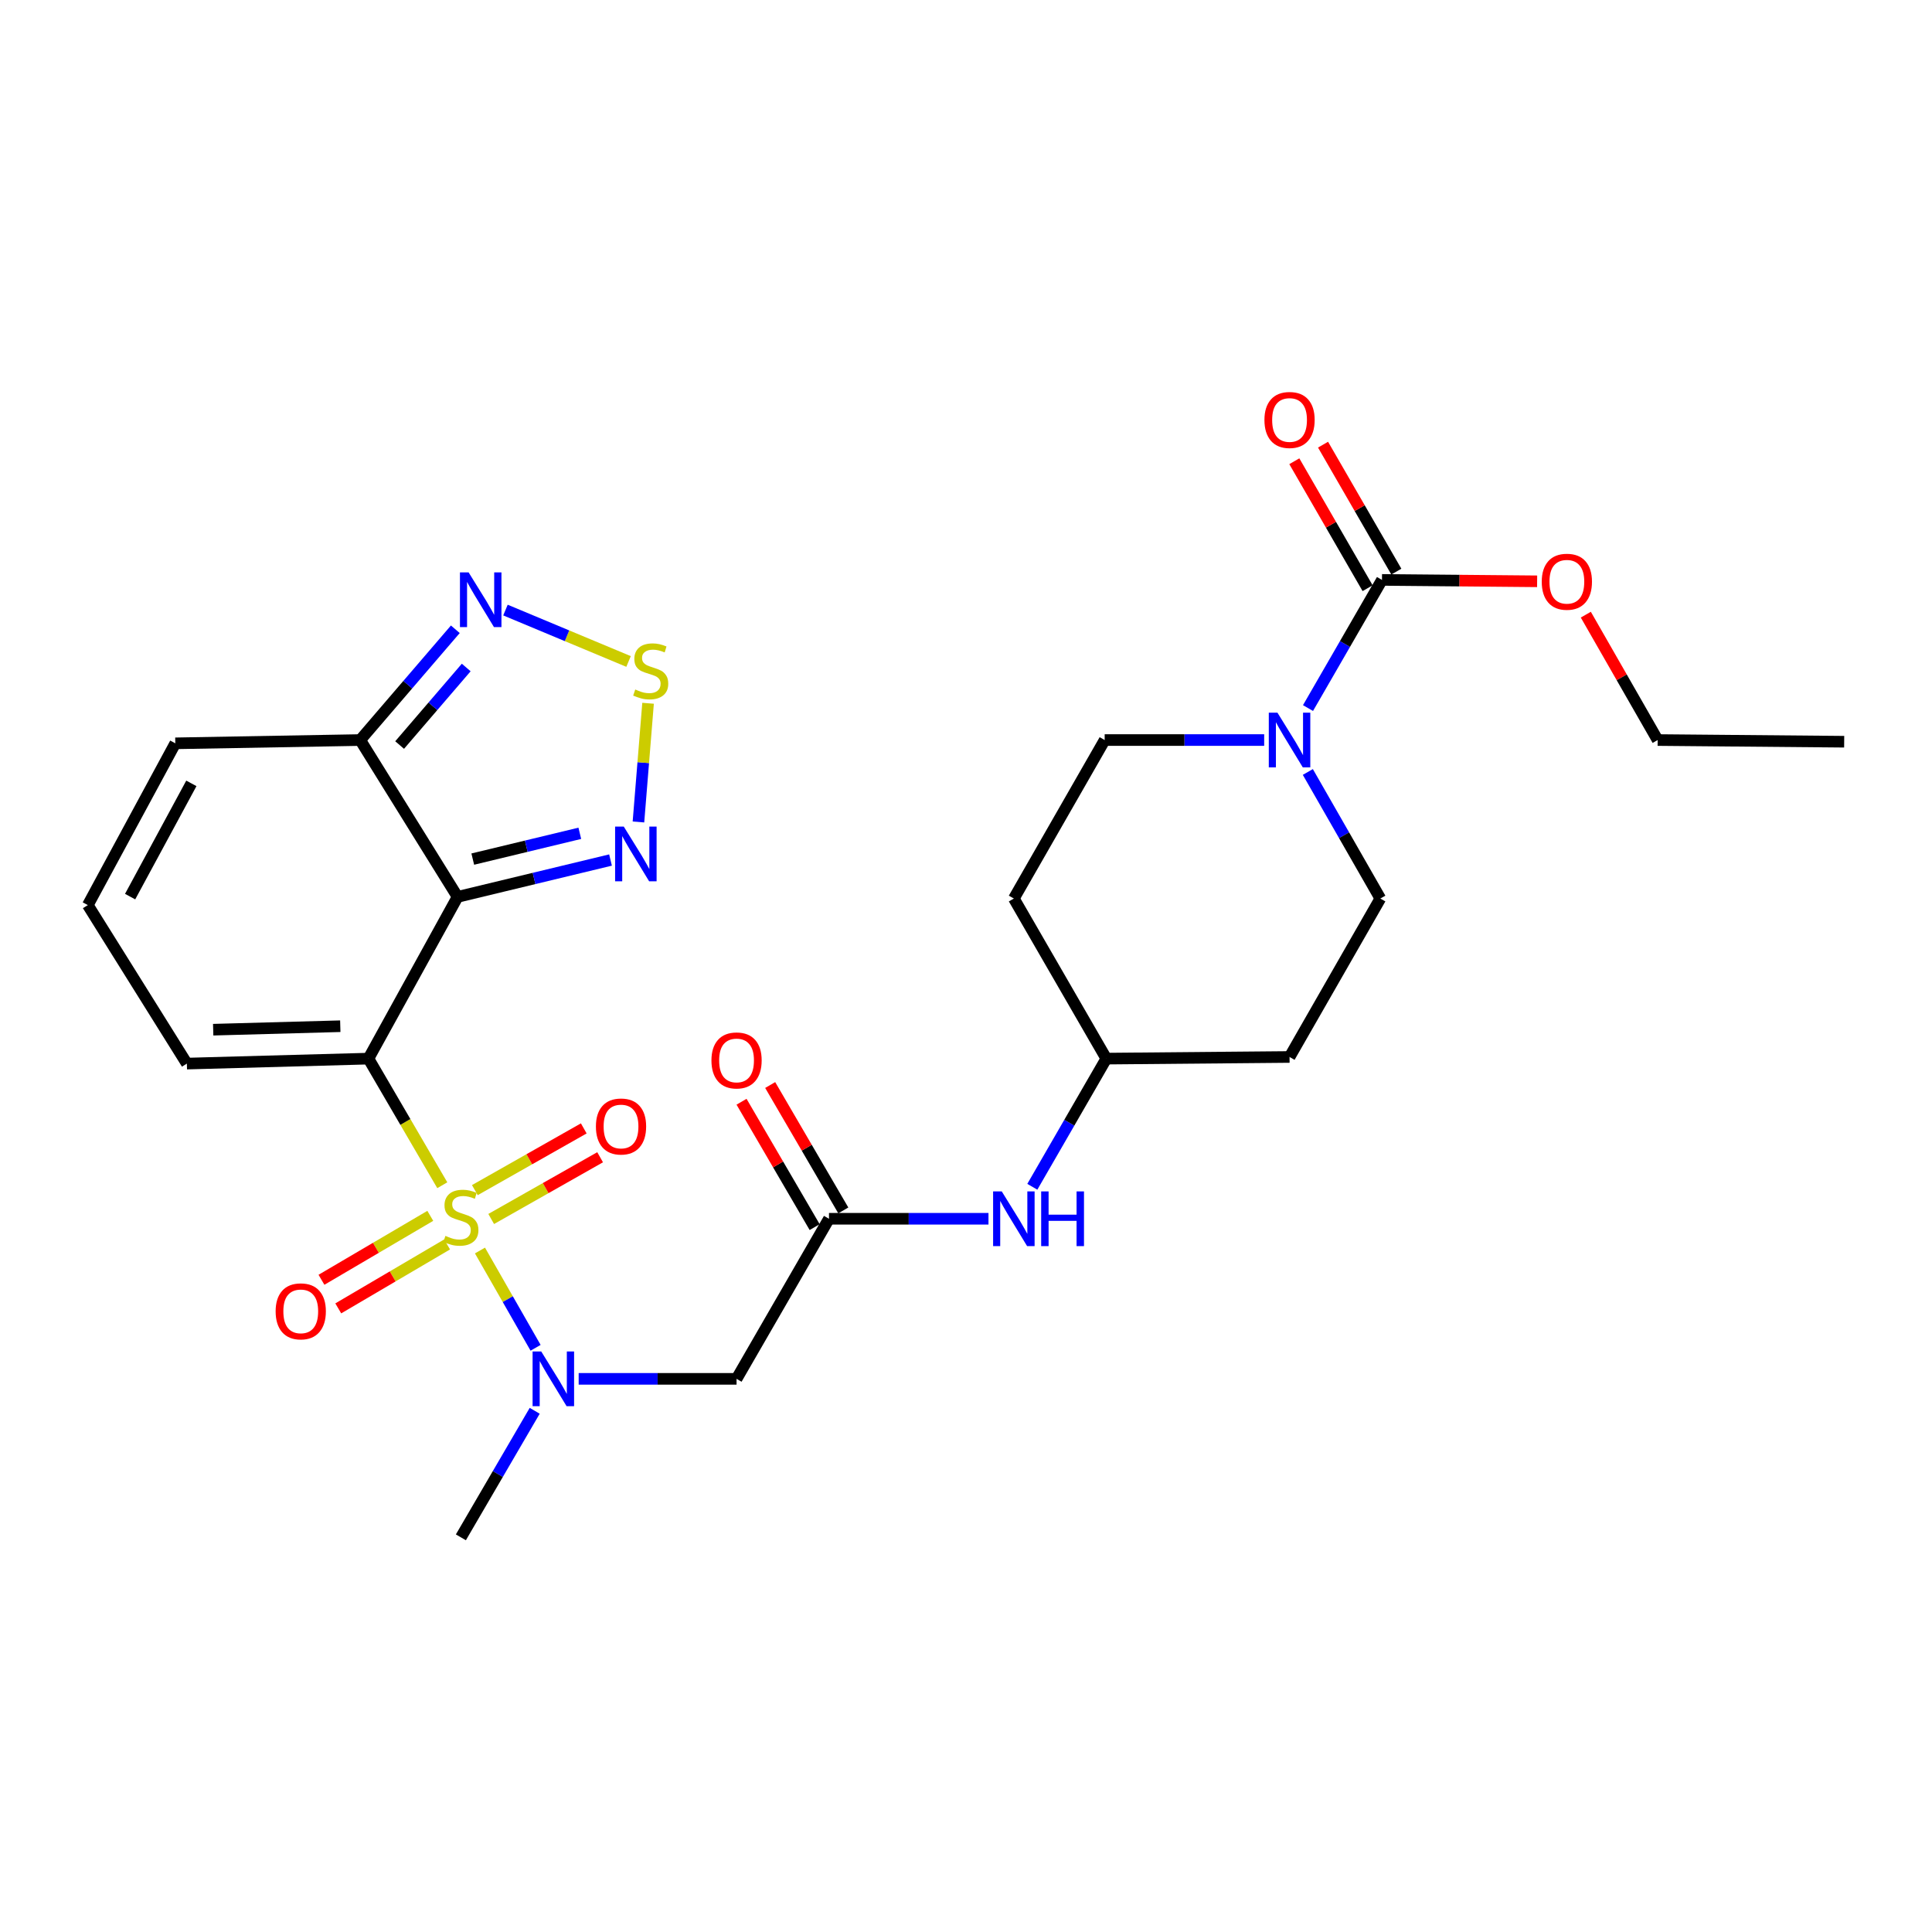 <?xml version='1.0' encoding='iso-8859-1'?>
<svg version='1.1' baseProfile='full'
              xmlns='http://www.w3.org/2000/svg'
                      xmlns:rdkit='http://www.rdkit.org/xml'
                      xmlns:xlink='http://www.w3.org/1999/xlink'
                  xml:space='preserve'
width='1000px' height='1000px' viewBox='0 0 1000 1000'>
<!-- END OF HEADER -->
<rect style='opacity:1.0;fill:#FFFFFF;stroke:none' width='1000' height='1000' x='0' y='0'> </rect>
<path class='bond-0' d='M 228.929,613.477 L 209.815,580.709' style='fill:none;fill-rule:evenodd;stroke:#CCCC00;stroke-width:6px;stroke-linecap:butt;stroke-linejoin:miter;stroke-opacity:1' />
<path class='bond-0' d='M 209.815,580.709 L 190.7,547.94' style='fill:none;fill-rule:evenodd;stroke:#000000;stroke-width:6px;stroke-linecap:butt;stroke-linejoin:miter;stroke-opacity:1' />
<path class='bond-2' d='M 248.434,647.262 L 262.827,672.44' style='fill:none;fill-rule:evenodd;stroke:#CCCC00;stroke-width:6px;stroke-linecap:butt;stroke-linejoin:miter;stroke-opacity:1' />
<path class='bond-2' d='M 262.827,672.44 L 277.221,697.618' style='fill:none;fill-rule:evenodd;stroke:#0000FF;stroke-width:6px;stroke-linecap:butt;stroke-linejoin:miter;stroke-opacity:1' />
<path class='bond-12' d='M 254.244,630.942 L 282.432,614.966' style='fill:none;fill-rule:evenodd;stroke:#CCCC00;stroke-width:6px;stroke-linecap:butt;stroke-linejoin:miter;stroke-opacity:1' />
<path class='bond-12' d='M 282.432,614.966 L 310.62,598.989' style='fill:none;fill-rule:evenodd;stroke:#FF0000;stroke-width:6px;stroke-linecap:butt;stroke-linejoin:miter;stroke-opacity:1' />
<path class='bond-12' d='M 245.779,616.007 L 273.967,600.031' style='fill:none;fill-rule:evenodd;stroke:#CCCC00;stroke-width:6px;stroke-linecap:butt;stroke-linejoin:miter;stroke-opacity:1' />
<path class='bond-12' d='M 273.967,600.031 L 302.155,584.054' style='fill:none;fill-rule:evenodd;stroke:#FF0000;stroke-width:6px;stroke-linecap:butt;stroke-linejoin:miter;stroke-opacity:1' />
<path class='bond-13' d='M 222.718,629.318 L 194.555,645.866' style='fill:none;fill-rule:evenodd;stroke:#CCCC00;stroke-width:6px;stroke-linecap:butt;stroke-linejoin:miter;stroke-opacity:1' />
<path class='bond-13' d='M 194.555,645.866 L 166.391,662.414' style='fill:none;fill-rule:evenodd;stroke:#FF0000;stroke-width:6px;stroke-linecap:butt;stroke-linejoin:miter;stroke-opacity:1' />
<path class='bond-13' d='M 231.415,644.119 L 203.252,660.667' style='fill:none;fill-rule:evenodd;stroke:#CCCC00;stroke-width:6px;stroke-linecap:butt;stroke-linejoin:miter;stroke-opacity:1' />
<path class='bond-13' d='M 203.252,660.667 L 175.088,677.216' style='fill:none;fill-rule:evenodd;stroke:#FF0000;stroke-width:6px;stroke-linecap:butt;stroke-linejoin:miter;stroke-opacity:1' />
<path class='bond-1' d='M 190.7,547.94 L 236.852,464.22' style='fill:none;fill-rule:evenodd;stroke:#000000;stroke-width:6px;stroke-linecap:butt;stroke-linejoin:miter;stroke-opacity:1' />
<path class='bond-11' d='M 190.7,547.94 L 96.718,550.515' style='fill:none;fill-rule:evenodd;stroke:#000000;stroke-width:6px;stroke-linecap:butt;stroke-linejoin:miter;stroke-opacity:1' />
<path class='bond-11' d='M 176.133,531.165 L 110.345,532.968' style='fill:none;fill-rule:evenodd;stroke:#000000;stroke-width:6px;stroke-linecap:butt;stroke-linejoin:miter;stroke-opacity:1' />
<path class='bond-3' d='M 236.852,464.22 L 276.428,454.684' style='fill:none;fill-rule:evenodd;stroke:#000000;stroke-width:6px;stroke-linecap:butt;stroke-linejoin:miter;stroke-opacity:1' />
<path class='bond-3' d='M 276.428,454.684 L 316.005,445.148' style='fill:none;fill-rule:evenodd;stroke:#0000FF;stroke-width:6px;stroke-linecap:butt;stroke-linejoin:miter;stroke-opacity:1' />
<path class='bond-3' d='M 244.704,444.669 L 272.407,437.994' style='fill:none;fill-rule:evenodd;stroke:#000000;stroke-width:6px;stroke-linecap:butt;stroke-linejoin:miter;stroke-opacity:1' />
<path class='bond-3' d='M 272.407,437.994 L 300.11,431.319' style='fill:none;fill-rule:evenodd;stroke:#0000FF;stroke-width:6px;stroke-linecap:butt;stroke-linejoin:miter;stroke-opacity:1' />
<path class='bond-4' d='M 236.852,464.22 L 186.437,383.047' style='fill:none;fill-rule:evenodd;stroke:#000000;stroke-width:6px;stroke-linecap:butt;stroke-linejoin:miter;stroke-opacity:1' />
<path class='bond-9' d='M 299.52,713.691 L 340.38,713.691' style='fill:none;fill-rule:evenodd;stroke:#0000FF;stroke-width:6px;stroke-linecap:butt;stroke-linejoin:miter;stroke-opacity:1' />
<path class='bond-9' d='M 340.38,713.691 L 381.24,713.691' style='fill:none;fill-rule:evenodd;stroke:#000000;stroke-width:6px;stroke-linecap:butt;stroke-linejoin:miter;stroke-opacity:1' />
<path class='bond-25' d='M 276.762,730.225 L 257.656,762.974' style='fill:none;fill-rule:evenodd;stroke:#0000FF;stroke-width:6px;stroke-linecap:butt;stroke-linejoin:miter;stroke-opacity:1' />
<path class='bond-25' d='M 257.656,762.974 L 238.55,795.723' style='fill:none;fill-rule:evenodd;stroke:#000000;stroke-width:6px;stroke-linecap:butt;stroke-linejoin:miter;stroke-opacity:1' />
<path class='bond-5' d='M 330.458,425.45 L 332.949,394.73' style='fill:none;fill-rule:evenodd;stroke:#0000FF;stroke-width:6px;stroke-linecap:butt;stroke-linejoin:miter;stroke-opacity:1' />
<path class='bond-5' d='M 332.949,394.73 L 335.439,364.01' style='fill:none;fill-rule:evenodd;stroke:#CCCC00;stroke-width:6px;stroke-linecap:butt;stroke-linejoin:miter;stroke-opacity:1' />
<path class='bond-8' d='M 186.437,383.047 L 211.058,354.379' style='fill:none;fill-rule:evenodd;stroke:#000000;stroke-width:6px;stroke-linecap:butt;stroke-linejoin:miter;stroke-opacity:1' />
<path class='bond-8' d='M 211.058,354.379 L 235.679,325.711' style='fill:none;fill-rule:evenodd;stroke:#0000FF;stroke-width:6px;stroke-linecap:butt;stroke-linejoin:miter;stroke-opacity:1' />
<path class='bond-8' d='M 206.847,385.632 L 224.082,365.564' style='fill:none;fill-rule:evenodd;stroke:#000000;stroke-width:6px;stroke-linecap:butt;stroke-linejoin:miter;stroke-opacity:1' />
<path class='bond-8' d='M 224.082,365.564 L 241.316,345.497' style='fill:none;fill-rule:evenodd;stroke:#0000FF;stroke-width:6px;stroke-linecap:butt;stroke-linejoin:miter;stroke-opacity:1' />
<path class='bond-28' d='M 186.437,383.047 L 90.738,384.744' style='fill:none;fill-rule:evenodd;stroke:#000000;stroke-width:6px;stroke-linecap:butt;stroke-linejoin:miter;stroke-opacity:1' />
<path class='bond-29' d='M 325.341,342.379 L 293.483,329.075' style='fill:none;fill-rule:evenodd;stroke:#CCCC00;stroke-width:6px;stroke-linecap:butt;stroke-linejoin:miter;stroke-opacity:1' />
<path class='bond-29' d='M 293.483,329.075 L 261.625,315.77' style='fill:none;fill-rule:evenodd;stroke:#0000FF;stroke-width:6px;stroke-linecap:butt;stroke-linejoin:miter;stroke-opacity:1' />
<path class='bond-6' d='M 676.933,399.57 L 695.696,432.324' style='fill:none;fill-rule:evenodd;stroke:#0000FF;stroke-width:6px;stroke-linecap:butt;stroke-linejoin:miter;stroke-opacity:1' />
<path class='bond-6' d='M 695.696,432.324 L 714.459,465.078' style='fill:none;fill-rule:evenodd;stroke:#000000;stroke-width:6px;stroke-linecap:butt;stroke-linejoin:miter;stroke-opacity:1' />
<path class='bond-7' d='M 677.021,366.494 L 696.165,333.325' style='fill:none;fill-rule:evenodd;stroke:#0000FF;stroke-width:6px;stroke-linecap:butt;stroke-linejoin:miter;stroke-opacity:1' />
<path class='bond-7' d='M 696.165,333.325 L 715.308,300.157' style='fill:none;fill-rule:evenodd;stroke:#000000;stroke-width:6px;stroke-linecap:butt;stroke-linejoin:miter;stroke-opacity:1' />
<path class='bond-30' d='M 654.336,383.047 L 613.057,383.047' style='fill:none;fill-rule:evenodd;stroke:#0000FF;stroke-width:6px;stroke-linecap:butt;stroke-linejoin:miter;stroke-opacity:1' />
<path class='bond-30' d='M 613.057,383.047 L 571.779,383.047' style='fill:none;fill-rule:evenodd;stroke:#000000;stroke-width:6px;stroke-linecap:butt;stroke-linejoin:miter;stroke-opacity:1' />
<path class='bond-19' d='M 722.742,295.865 L 703.773,263.01' style='fill:none;fill-rule:evenodd;stroke:#000000;stroke-width:6px;stroke-linecap:butt;stroke-linejoin:miter;stroke-opacity:1' />
<path class='bond-19' d='M 703.773,263.01 L 684.805,230.156' style='fill:none;fill-rule:evenodd;stroke:#FF0000;stroke-width:6px;stroke-linecap:butt;stroke-linejoin:miter;stroke-opacity:1' />
<path class='bond-19' d='M 707.874,304.449 L 688.906,271.594' style='fill:none;fill-rule:evenodd;stroke:#000000;stroke-width:6px;stroke-linecap:butt;stroke-linejoin:miter;stroke-opacity:1' />
<path class='bond-19' d='M 688.906,271.594 L 669.937,238.739' style='fill:none;fill-rule:evenodd;stroke:#FF0000;stroke-width:6px;stroke-linecap:butt;stroke-linejoin:miter;stroke-opacity:1' />
<path class='bond-24' d='M 715.308,300.157 L 755.461,300.521' style='fill:none;fill-rule:evenodd;stroke:#000000;stroke-width:6px;stroke-linecap:butt;stroke-linejoin:miter;stroke-opacity:1' />
<path class='bond-24' d='M 755.461,300.521 L 795.614,300.885' style='fill:none;fill-rule:evenodd;stroke:#FF0000;stroke-width:6px;stroke-linecap:butt;stroke-linejoin:miter;stroke-opacity:1' />
<path class='bond-10' d='M 381.24,713.691 L 429.08,630.83' style='fill:none;fill-rule:evenodd;stroke:#000000;stroke-width:6px;stroke-linecap:butt;stroke-linejoin:miter;stroke-opacity:1' />
<path class='bond-14' d='M 429.08,630.83 L 470.358,630.83' style='fill:none;fill-rule:evenodd;stroke:#000000;stroke-width:6px;stroke-linecap:butt;stroke-linejoin:miter;stroke-opacity:1' />
<path class='bond-14' d='M 470.358,630.83 L 511.637,630.83' style='fill:none;fill-rule:evenodd;stroke:#0000FF;stroke-width:6px;stroke-linecap:butt;stroke-linejoin:miter;stroke-opacity:1' />
<path class='bond-20' d='M 436.494,626.506 L 417.571,594.057' style='fill:none;fill-rule:evenodd;stroke:#000000;stroke-width:6px;stroke-linecap:butt;stroke-linejoin:miter;stroke-opacity:1' />
<path class='bond-20' d='M 417.571,594.057 L 398.647,561.608' style='fill:none;fill-rule:evenodd;stroke:#FF0000;stroke-width:6px;stroke-linecap:butt;stroke-linejoin:miter;stroke-opacity:1' />
<path class='bond-20' d='M 421.665,635.154 L 402.741,602.705' style='fill:none;fill-rule:evenodd;stroke:#000000;stroke-width:6px;stroke-linecap:butt;stroke-linejoin:miter;stroke-opacity:1' />
<path class='bond-20' d='M 402.741,602.705 L 383.817,570.256' style='fill:none;fill-rule:evenodd;stroke:#FF0000;stroke-width:6px;stroke-linecap:butt;stroke-linejoin:miter;stroke-opacity:1' />
<path class='bond-15' d='M 96.718,550.515 L 45.455,468.483' style='fill:none;fill-rule:evenodd;stroke:#000000;stroke-width:6px;stroke-linecap:butt;stroke-linejoin:miter;stroke-opacity:1' />
<path class='bond-23' d='M 534.326,614.277 L 553.477,581.108' style='fill:none;fill-rule:evenodd;stroke:#0000FF;stroke-width:6px;stroke-linecap:butt;stroke-linejoin:miter;stroke-opacity:1' />
<path class='bond-23' d='M 553.477,581.108 L 572.628,547.94' style='fill:none;fill-rule:evenodd;stroke:#000000;stroke-width:6px;stroke-linecap:butt;stroke-linejoin:miter;stroke-opacity:1' />
<path class='bond-16' d='M 45.455,468.483 L 90.738,384.744' style='fill:none;fill-rule:evenodd;stroke:#000000;stroke-width:6px;stroke-linecap:butt;stroke-linejoin:miter;stroke-opacity:1' />
<path class='bond-16' d='M 67.348,464.089 L 99.047,405.471' style='fill:none;fill-rule:evenodd;stroke:#000000;stroke-width:6px;stroke-linecap:butt;stroke-linejoin:miter;stroke-opacity:1' />
<path class='bond-17' d='M 571.779,383.047 L 524.769,465.078' style='fill:none;fill-rule:evenodd;stroke:#000000;stroke-width:6px;stroke-linecap:butt;stroke-linejoin:miter;stroke-opacity:1' />
<path class='bond-18' d='M 714.459,465.078 L 667.468,547.091' style='fill:none;fill-rule:evenodd;stroke:#000000;stroke-width:6px;stroke-linecap:butt;stroke-linejoin:miter;stroke-opacity:1' />
<path class='bond-21' d='M 524.769,465.078 L 572.628,547.94' style='fill:none;fill-rule:evenodd;stroke:#000000;stroke-width:6px;stroke-linecap:butt;stroke-linejoin:miter;stroke-opacity:1' />
<path class='bond-22' d='M 667.468,547.091 L 572.628,547.94' style='fill:none;fill-rule:evenodd;stroke:#000000;stroke-width:6px;stroke-linecap:butt;stroke-linejoin:miter;stroke-opacity:1' />
<path class='bond-26' d='M 820.817,318.148 L 839.407,350.597' style='fill:none;fill-rule:evenodd;stroke:#FF0000;stroke-width:6px;stroke-linecap:butt;stroke-linejoin:miter;stroke-opacity:1' />
<path class='bond-26' d='M 839.407,350.597 L 857.998,383.047' style='fill:none;fill-rule:evenodd;stroke:#000000;stroke-width:6px;stroke-linecap:butt;stroke-linejoin:miter;stroke-opacity:1' />
<path class='bond-27' d='M 857.998,383.047 L 954.545,383.915' style='fill:none;fill-rule:evenodd;stroke:#000000;stroke-width:6px;stroke-linecap:butt;stroke-linejoin:miter;stroke-opacity:1' />
<path  class='atom-0' d='M 230.55 639.691
Q 230.87 639.811, 232.19 640.371
Q 233.51 640.931, 234.95 641.291
Q 236.43 641.611, 237.87 641.611
Q 240.55 641.611, 242.11 640.331
Q 243.67 639.011, 243.67 636.731
Q 243.67 635.171, 242.87 634.211
Q 242.11 633.251, 240.91 632.731
Q 239.71 632.211, 237.71 631.611
Q 235.19 630.851, 233.67 630.131
Q 232.19 629.411, 231.11 627.891
Q 230.07 626.371, 230.07 623.811
Q 230.07 620.251, 232.47 618.051
Q 234.91 615.851, 239.71 615.851
Q 242.99 615.851, 246.71 617.411
L 245.79 620.491
Q 242.39 619.091, 239.83 619.091
Q 237.07 619.091, 235.55 620.251
Q 234.03 621.371, 234.07 623.331
Q 234.07 624.851, 234.83 625.771
Q 235.63 626.691, 236.75 627.211
Q 237.91 627.731, 239.83 628.331
Q 242.39 629.131, 243.91 629.931
Q 245.43 630.731, 246.51 632.371
Q 247.63 633.971, 247.63 636.731
Q 247.63 640.651, 244.99 642.771
Q 242.39 644.851, 238.03 644.851
Q 235.51 644.851, 233.59 644.291
Q 231.71 643.771, 229.47 642.851
L 230.55 639.691
' fill='#CCCC00'/>
<path  class='atom-3' d='M 280.149 699.531
L 289.429 714.531
Q 290.349 716.011, 291.829 718.691
Q 293.309 721.371, 293.389 721.531
L 293.389 699.531
L 297.149 699.531
L 297.149 727.851
L 293.269 727.851
L 283.309 711.451
Q 282.149 709.531, 280.909 707.331
Q 279.709 705.131, 279.349 704.451
L 279.349 727.851
L 275.669 727.851
L 275.669 699.531
L 280.149 699.531
' fill='#0000FF'/>
<path  class='atom-4' d='M 322.857 427.828
L 332.137 442.828
Q 333.057 444.308, 334.537 446.988
Q 336.017 449.668, 336.097 449.828
L 336.097 427.828
L 339.857 427.828
L 339.857 456.148
L 335.977 456.148
L 326.017 439.748
Q 324.857 437.828, 323.617 435.628
Q 322.417 433.428, 322.057 432.748
L 322.057 456.148
L 318.377 456.148
L 318.377 427.828
L 322.857 427.828
' fill='#0000FF'/>
<path  class='atom-6' d='M 328.805 356.887
Q 329.125 357.007, 330.445 357.567
Q 331.765 358.127, 333.205 358.487
Q 334.685 358.807, 336.125 358.807
Q 338.805 358.807, 340.365 357.527
Q 341.925 356.207, 341.925 353.927
Q 341.925 352.367, 341.125 351.407
Q 340.365 350.447, 339.165 349.927
Q 337.965 349.407, 335.965 348.807
Q 333.445 348.047, 331.925 347.327
Q 330.445 346.607, 329.365 345.087
Q 328.325 343.567, 328.325 341.007
Q 328.325 337.447, 330.725 335.247
Q 333.165 333.047, 337.965 333.047
Q 341.245 333.047, 344.965 334.607
L 344.045 337.687
Q 340.645 336.287, 338.085 336.287
Q 335.325 336.287, 333.805 337.447
Q 332.285 338.567, 332.325 340.527
Q 332.325 342.047, 333.085 342.967
Q 333.885 343.887, 335.005 344.407
Q 336.165 344.927, 338.085 345.527
Q 340.645 346.327, 342.165 347.127
Q 343.685 347.927, 344.765 349.567
Q 345.885 351.167, 345.885 353.927
Q 345.885 357.847, 343.245 359.967
Q 340.645 362.047, 336.285 362.047
Q 333.765 362.047, 331.845 361.487
Q 329.965 360.967, 327.725 360.047
L 328.805 356.887
' fill='#CCCC00'/>
<path  class='atom-7' d='M 661.208 368.887
L 670.488 383.887
Q 671.408 385.367, 672.888 388.047
Q 674.368 390.727, 674.448 390.887
L 674.448 368.887
L 678.208 368.887
L 678.208 397.207
L 674.328 397.207
L 664.368 380.807
Q 663.208 378.887, 661.968 376.687
Q 660.768 374.487, 660.408 373.807
L 660.408 397.207
L 656.728 397.207
L 656.728 368.887
L 661.208 368.887
' fill='#0000FF'/>
<path  class='atom-9' d='M 242.552 296.259
L 251.832 311.259
Q 252.752 312.739, 254.232 315.419
Q 255.712 318.099, 255.792 318.259
L 255.792 296.259
L 259.552 296.259
L 259.552 324.579
L 255.672 324.579
L 245.712 308.179
Q 244.552 306.259, 243.312 304.059
Q 242.112 301.859, 241.752 301.179
L 241.752 324.579
L 238.072 324.579
L 238.072 296.259
L 242.552 296.259
' fill='#0000FF'/>
<path  class='atom-13' d='M 308.44 583.07
Q 308.44 576.27, 311.8 572.47
Q 315.16 568.67, 321.44 568.67
Q 327.72 568.67, 331.08 572.47
Q 334.44 576.27, 334.44 583.07
Q 334.44 589.95, 331.04 593.87
Q 327.64 597.75, 321.44 597.75
Q 315.2 597.75, 311.8 593.87
Q 308.44 589.99, 308.44 583.07
M 321.44 594.55
Q 325.76 594.55, 328.08 591.67
Q 330.44 588.75, 330.44 583.07
Q 330.44 577.51, 328.08 574.71
Q 325.76 571.87, 321.44 571.87
Q 317.12 571.87, 314.76 574.67
Q 312.44 577.47, 312.44 583.07
Q 312.44 588.79, 314.76 591.67
Q 317.12 594.55, 321.44 594.55
' fill='#FF0000'/>
<path  class='atom-14' d='M 142.669 678.75
Q 142.669 671.95, 146.029 668.15
Q 149.389 664.35, 155.669 664.35
Q 161.949 664.35, 165.309 668.15
Q 168.669 671.95, 168.669 678.75
Q 168.669 685.63, 165.269 689.55
Q 161.869 693.43, 155.669 693.43
Q 149.429 693.43, 146.029 689.55
Q 142.669 685.67, 142.669 678.75
M 155.669 690.23
Q 159.989 690.23, 162.309 687.35
Q 164.669 684.43, 164.669 678.75
Q 164.669 673.19, 162.309 670.39
Q 159.989 667.55, 155.669 667.55
Q 151.349 667.55, 148.989 670.35
Q 146.669 673.15, 146.669 678.75
Q 146.669 684.47, 148.989 687.35
Q 151.349 690.23, 155.669 690.23
' fill='#FF0000'/>
<path  class='atom-15' d='M 518.509 616.67
L 527.789 631.67
Q 528.709 633.15, 530.189 635.83
Q 531.669 638.51, 531.749 638.67
L 531.749 616.67
L 535.509 616.67
L 535.509 644.99
L 531.629 644.99
L 521.669 628.59
Q 520.509 626.67, 519.269 624.47
Q 518.069 622.27, 517.709 621.59
L 517.709 644.99
L 514.029 644.99
L 514.029 616.67
L 518.509 616.67
' fill='#0000FF'/>
<path  class='atom-15' d='M 538.909 616.67
L 542.749 616.67
L 542.749 628.71
L 557.229 628.71
L 557.229 616.67
L 561.069 616.67
L 561.069 644.99
L 557.229 644.99
L 557.229 631.91
L 542.749 631.91
L 542.749 644.99
L 538.909 644.99
L 538.909 616.67
' fill='#0000FF'/>
<path  class='atom-20' d='M 654.468 217.375
Q 654.468 210.575, 657.828 206.775
Q 661.188 202.975, 667.468 202.975
Q 673.748 202.975, 677.108 206.775
Q 680.468 210.575, 680.468 217.375
Q 680.468 224.255, 677.068 228.175
Q 673.668 232.055, 667.468 232.055
Q 661.228 232.055, 657.828 228.175
Q 654.468 224.295, 654.468 217.375
M 667.468 228.855
Q 671.788 228.855, 674.108 225.975
Q 676.468 223.055, 676.468 217.375
Q 676.468 211.815, 674.108 209.015
Q 671.788 206.175, 667.468 206.175
Q 663.148 206.175, 660.788 208.975
Q 658.468 211.775, 658.468 217.375
Q 658.468 223.095, 660.788 225.975
Q 663.148 228.855, 667.468 228.855
' fill='#FF0000'/>
<path  class='atom-21' d='M 368.24 548.878
Q 368.24 542.078, 371.6 538.278
Q 374.96 534.478, 381.24 534.478
Q 387.52 534.478, 390.88 538.278
Q 394.24 542.078, 394.24 548.878
Q 394.24 555.758, 390.84 559.678
Q 387.44 563.558, 381.24 563.558
Q 375 563.558, 371.6 559.678
Q 368.24 555.798, 368.24 548.878
M 381.24 560.358
Q 385.56 560.358, 387.88 557.478
Q 390.24 554.558, 390.24 548.878
Q 390.24 543.318, 387.88 540.518
Q 385.56 537.678, 381.24 537.678
Q 376.92 537.678, 374.56 540.478
Q 372.24 543.278, 372.24 548.878
Q 372.24 554.598, 374.56 557.478
Q 376.92 560.358, 381.24 560.358
' fill='#FF0000'/>
<path  class='atom-25' d='M 798.007 301.105
Q 798.007 294.305, 801.367 290.505
Q 804.727 286.705, 811.007 286.705
Q 817.287 286.705, 820.647 290.505
Q 824.007 294.305, 824.007 301.105
Q 824.007 307.985, 820.607 311.905
Q 817.207 315.785, 811.007 315.785
Q 804.767 315.785, 801.367 311.905
Q 798.007 308.025, 798.007 301.105
M 811.007 312.585
Q 815.327 312.585, 817.647 309.705
Q 820.007 306.785, 820.007 301.105
Q 820.007 295.545, 817.647 292.745
Q 815.327 289.905, 811.007 289.905
Q 806.687 289.905, 804.327 292.705
Q 802.007 295.505, 802.007 301.105
Q 802.007 306.825, 804.327 309.705
Q 806.687 312.585, 811.007 312.585
' fill='#FF0000'/>
</svg>
